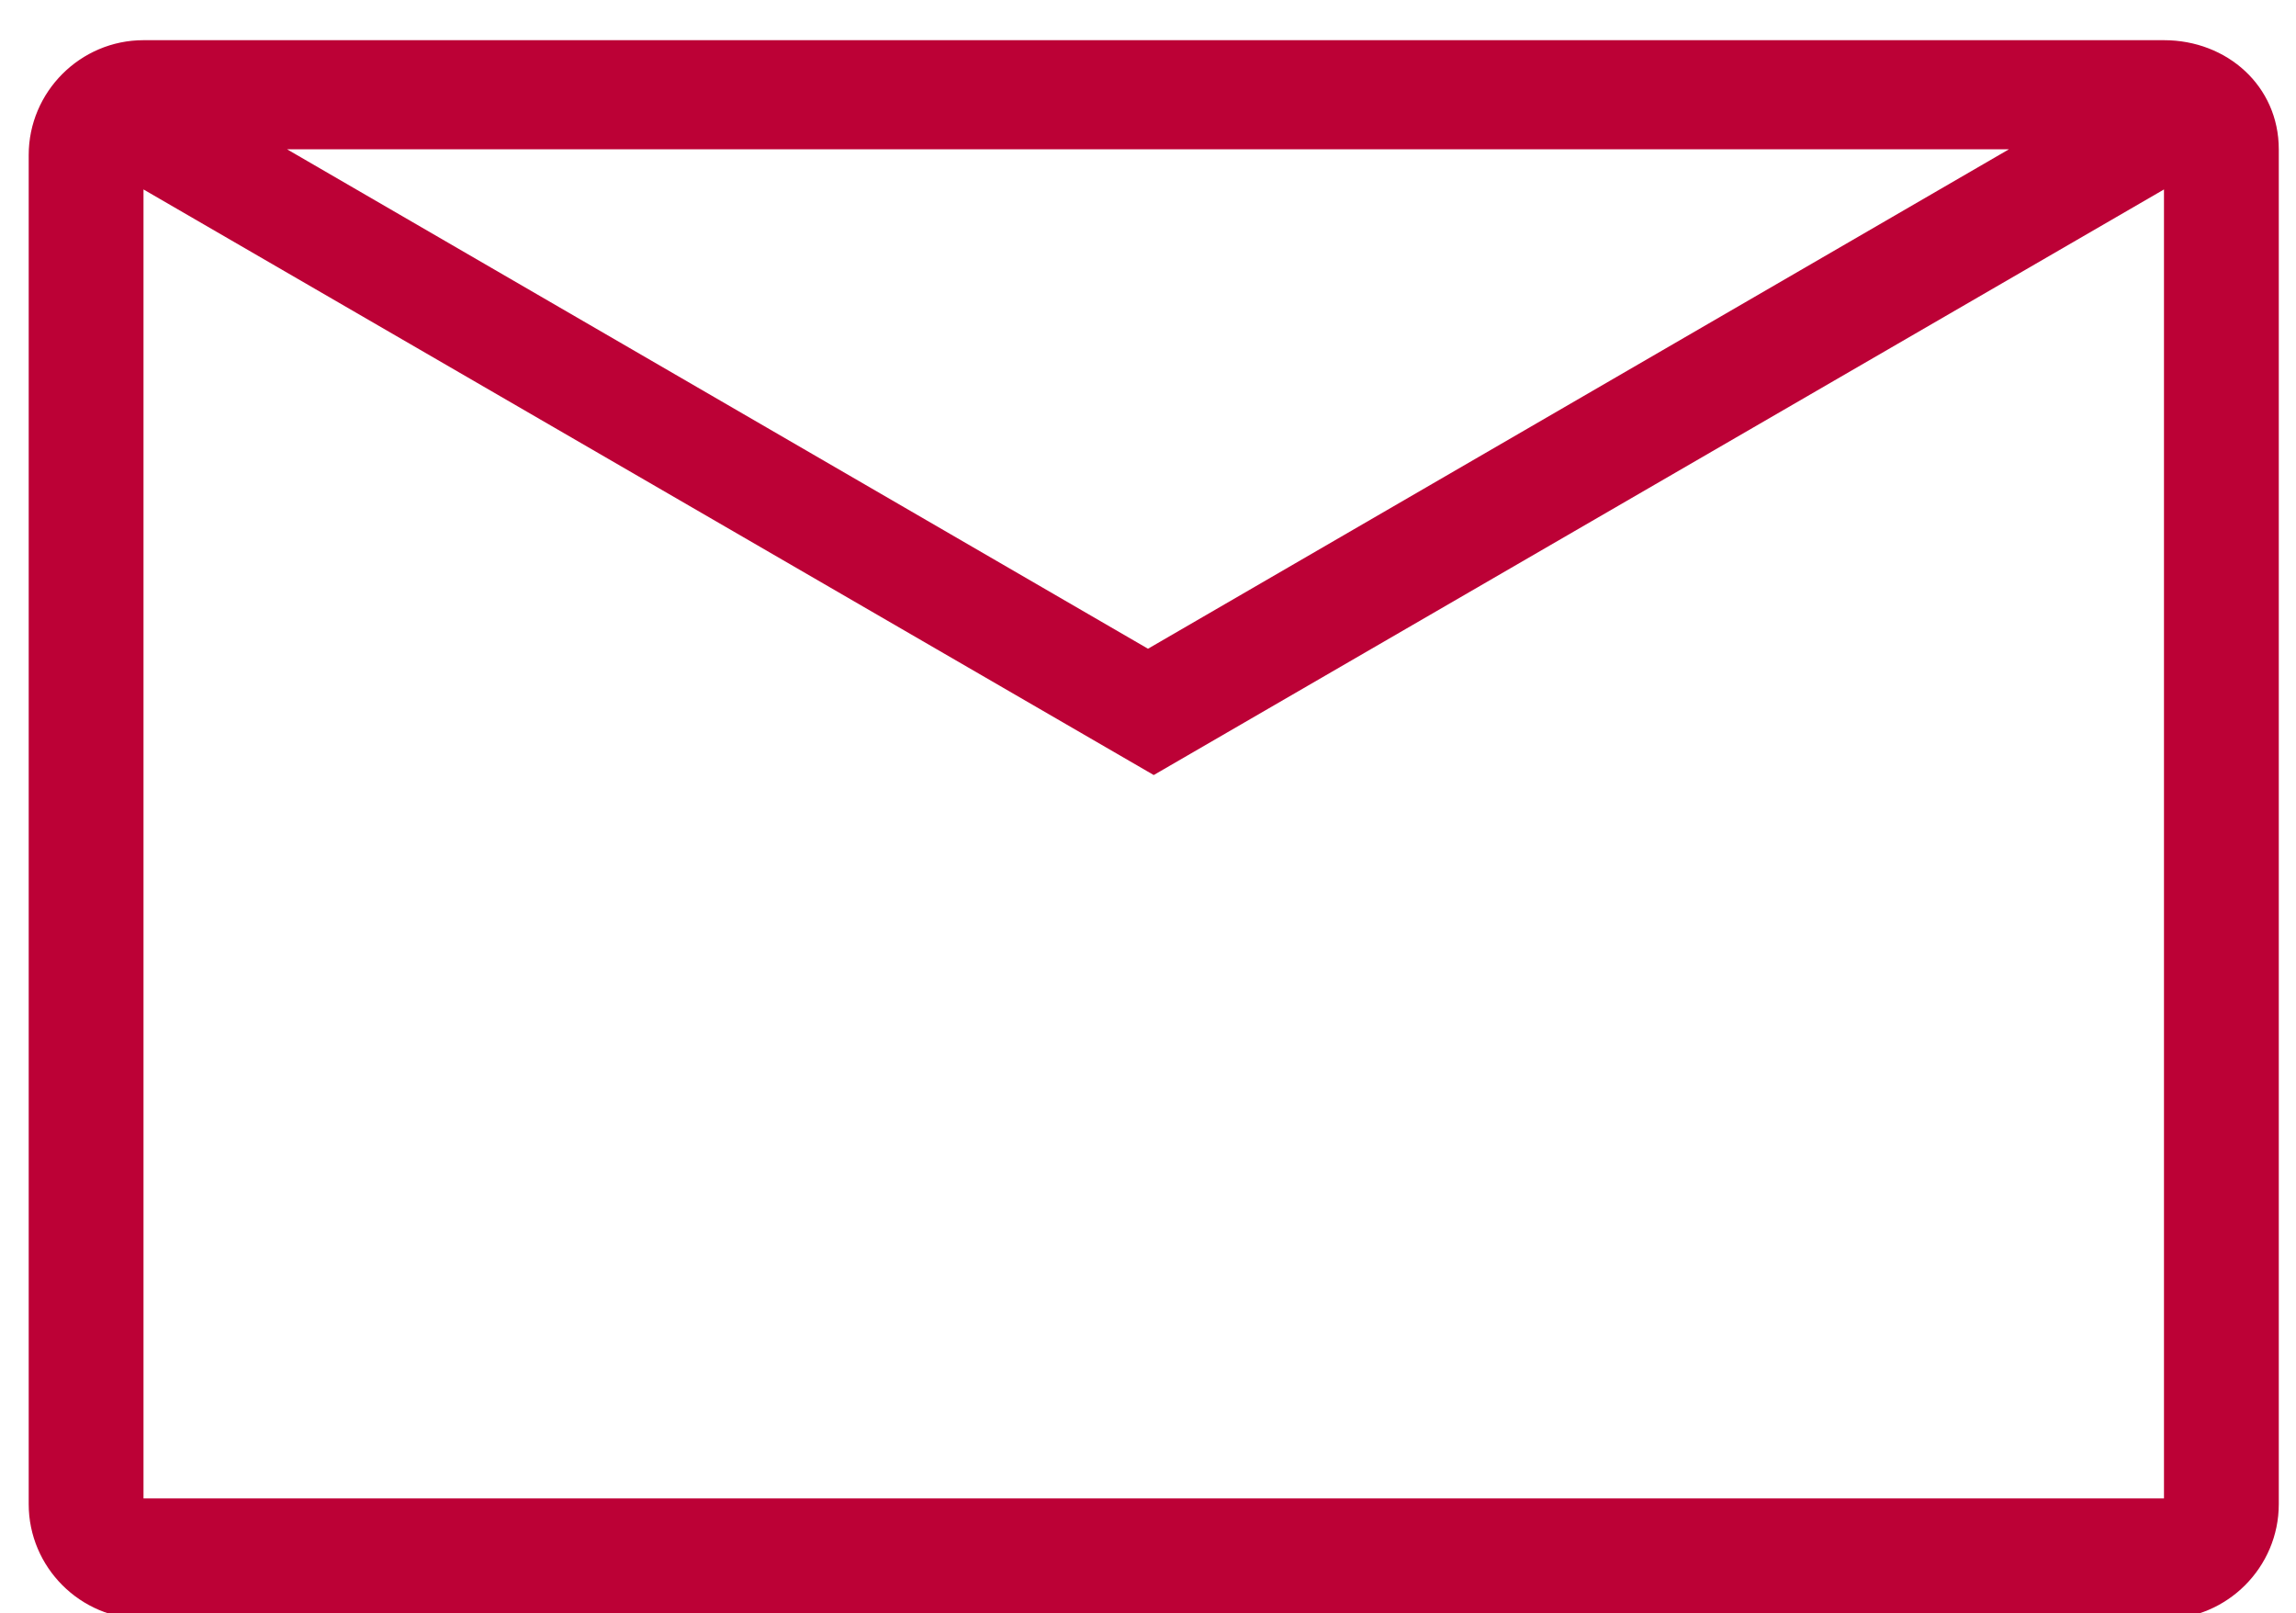 <?xml version="1.0" encoding="utf-8"?>
<!-- Generator: Adobe Illustrator 22.1.0, SVG Export Plug-In . SVG Version: 6.00 Build 0)  -->
<svg version="1.1" id="Layer_1" xmlns="http://www.w3.org/2000/svg" xmlns:xlink="http://www.w3.org/1999/xlink" x="0px" y="0px"
	 viewBox="0 0 40 28.1" style="enable-background:new 0 0 40 28.1;" xml:space="preserve">
<style type="text/css">
	.st0{fill:#bc0136;}
</style>
<g>
	<path class="st0" d="M37.7,0.7H2.5c-1.1,0-2,0.9-2,2v23.5c0,1.1,0.9,2,2,2h35.2c1.1,0,2-0.9,2-2V2.6C39.7,1.5,38.8,0.7,37.7,0.7z
		 M35,2.6l-15,8.7L5,2.6C5,2.6,35,2.6,35,2.6z M2.5,26.1V3.3l17.6,10.2L37.7,3.3v22.8C37.7,26.1,2.5,26.1,2.5,26.1z"/>
</g>
</svg>
